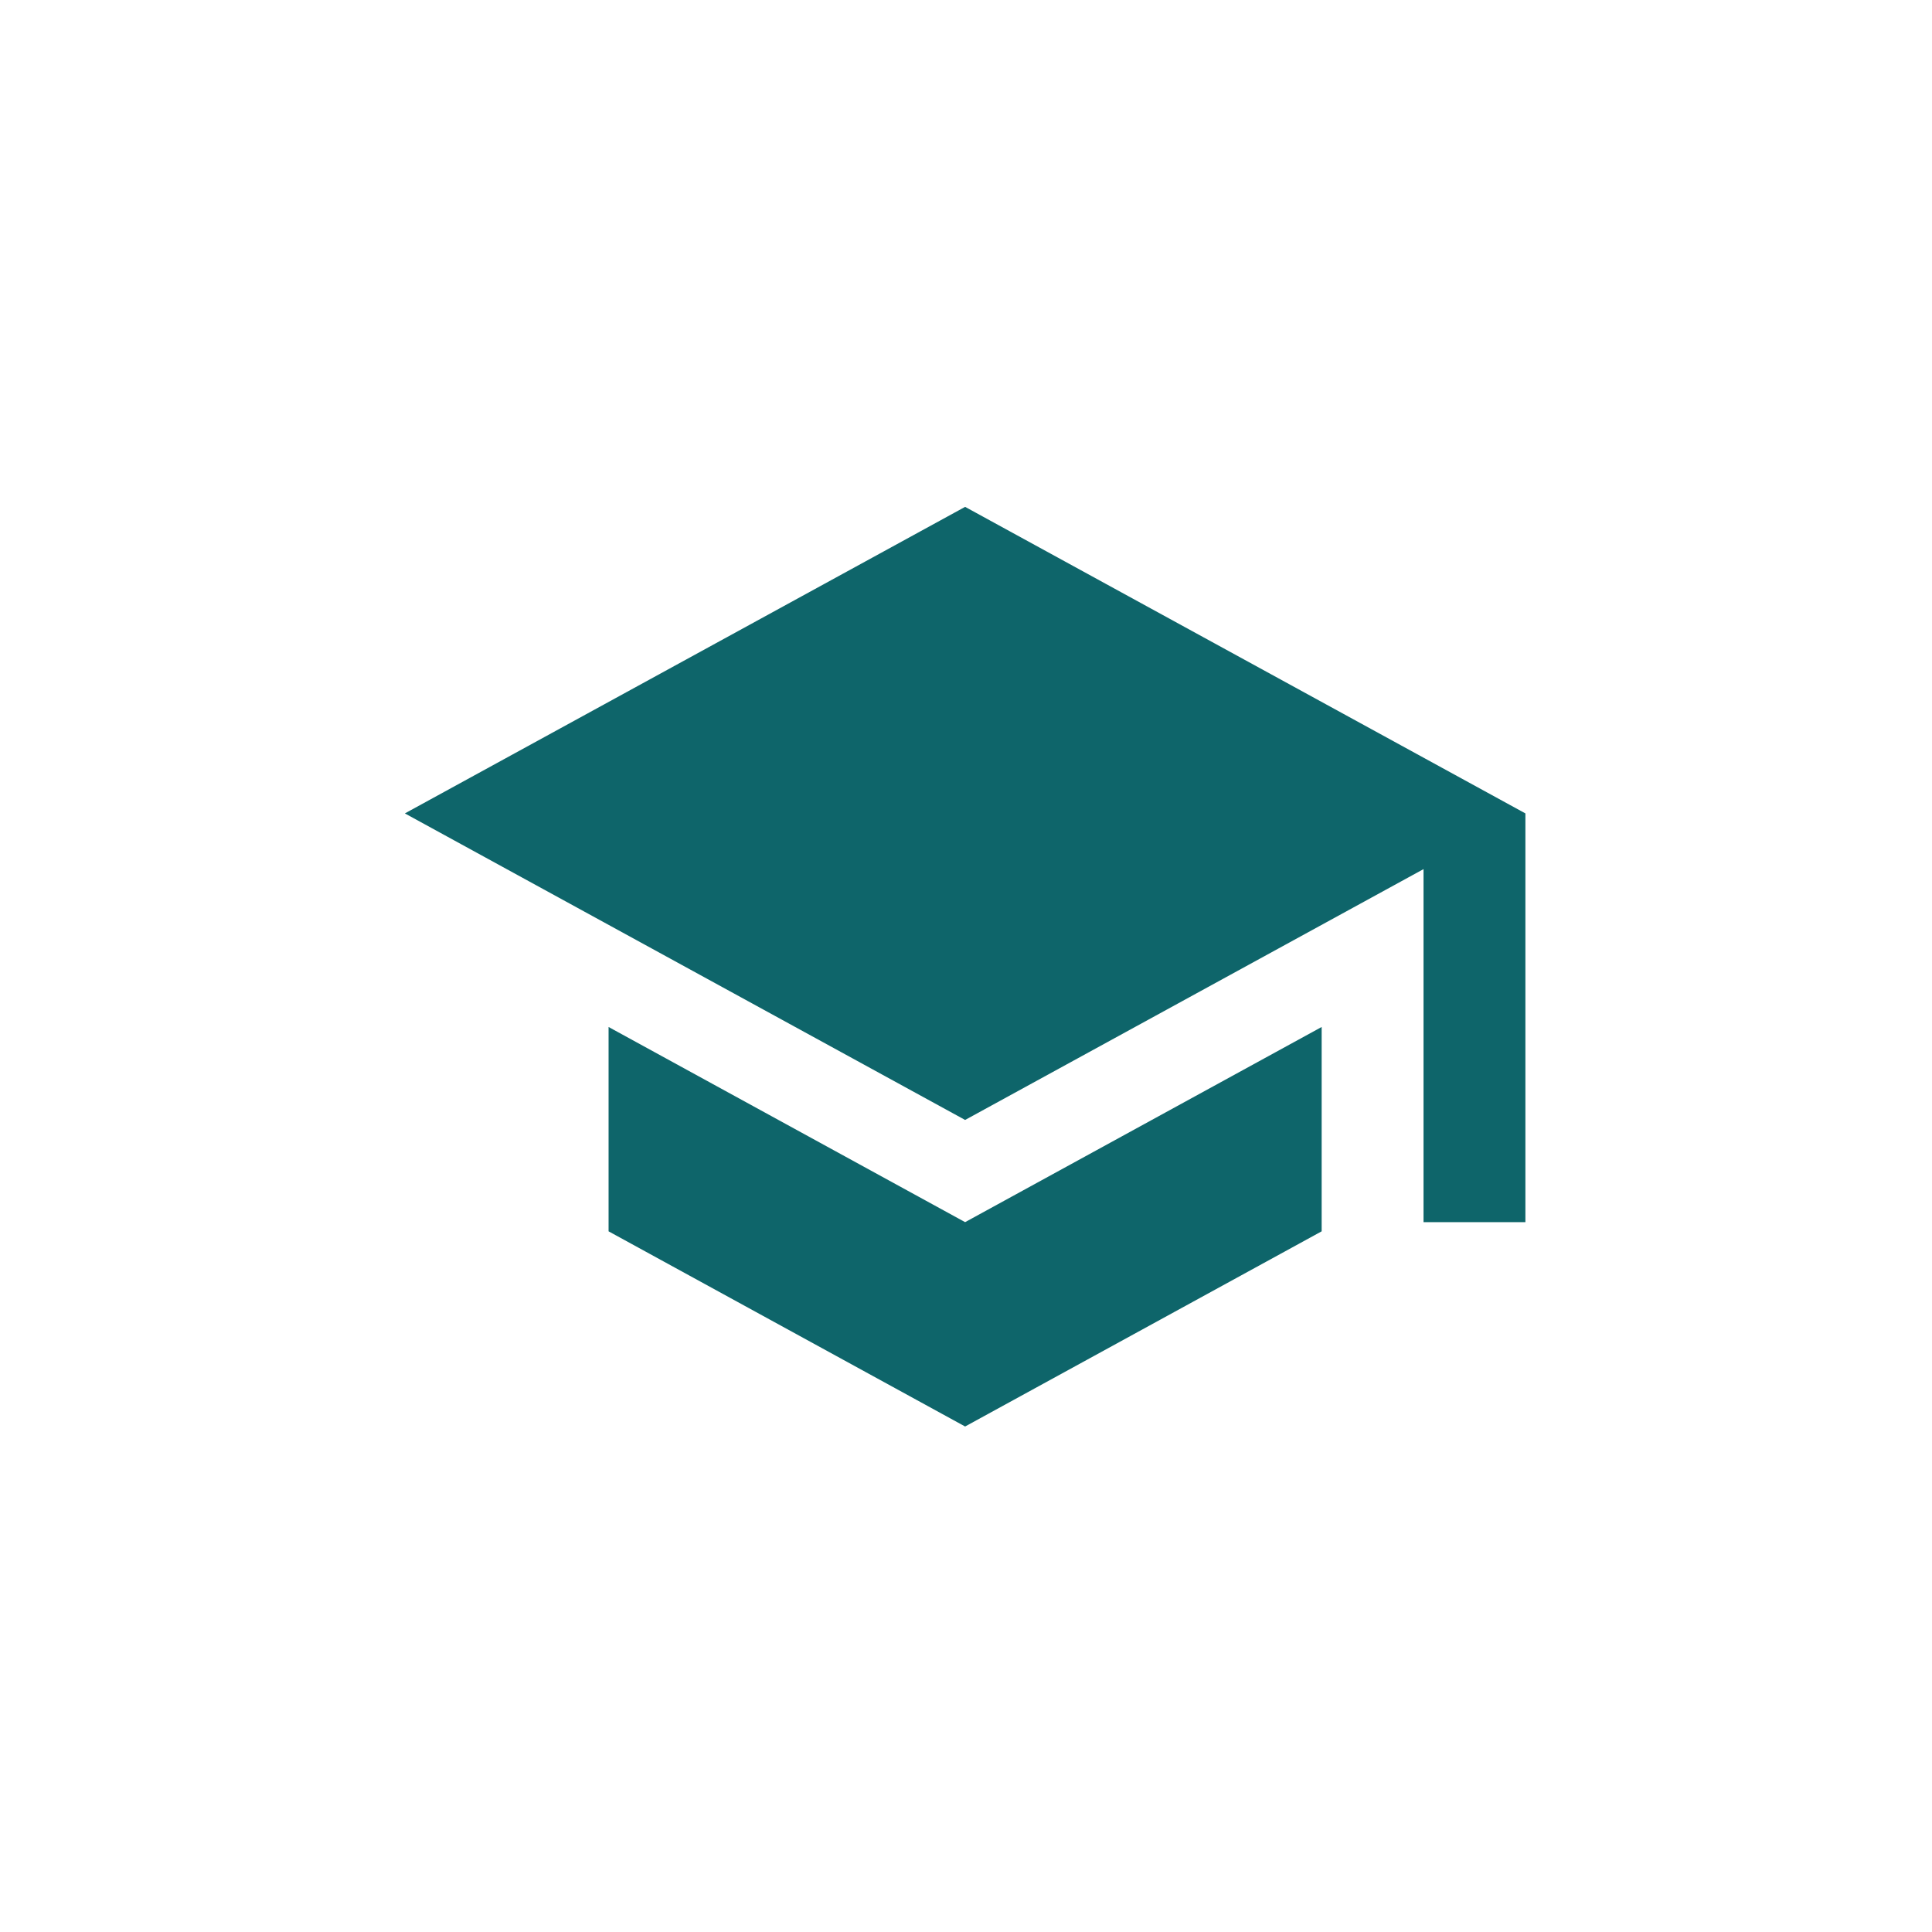 <svg xmlns="http://www.w3.org/2000/svg" xmlns:xlink="http://www.w3.org/1999/xlink" width="250" zoomAndPan="magnify" viewBox="0 0 187.5 187.5" height="250" preserveAspectRatio="xMidYMid meet" version="1.0"><defs><clipPath id="a79aa346c3"><path d="M 39.289 49.191 L 148.039 49.191 L 148.039 138.441 L 39.289 138.441 Z M 39.289 49.191 " clip-rule="nonzero"/></clipPath></defs><g clip-path="url(#a79aa346c3)"><path fill="#0e656a" d="M 59.062 99.668 L 59.062 119.5 L 93.664 138.441 L 128.266 119.5 L 128.266 99.668 L 93.664 118.609 Z M 93.664 49.191 L 39.293 78.941 L 93.664 108.691 L 138.152 84.348 L 138.152 118.609 L 148.039 118.609 L 148.039 78.941 Z M 93.664 49.191 " fill-opacity="1" fill-rule="nonzero"/></g></svg>